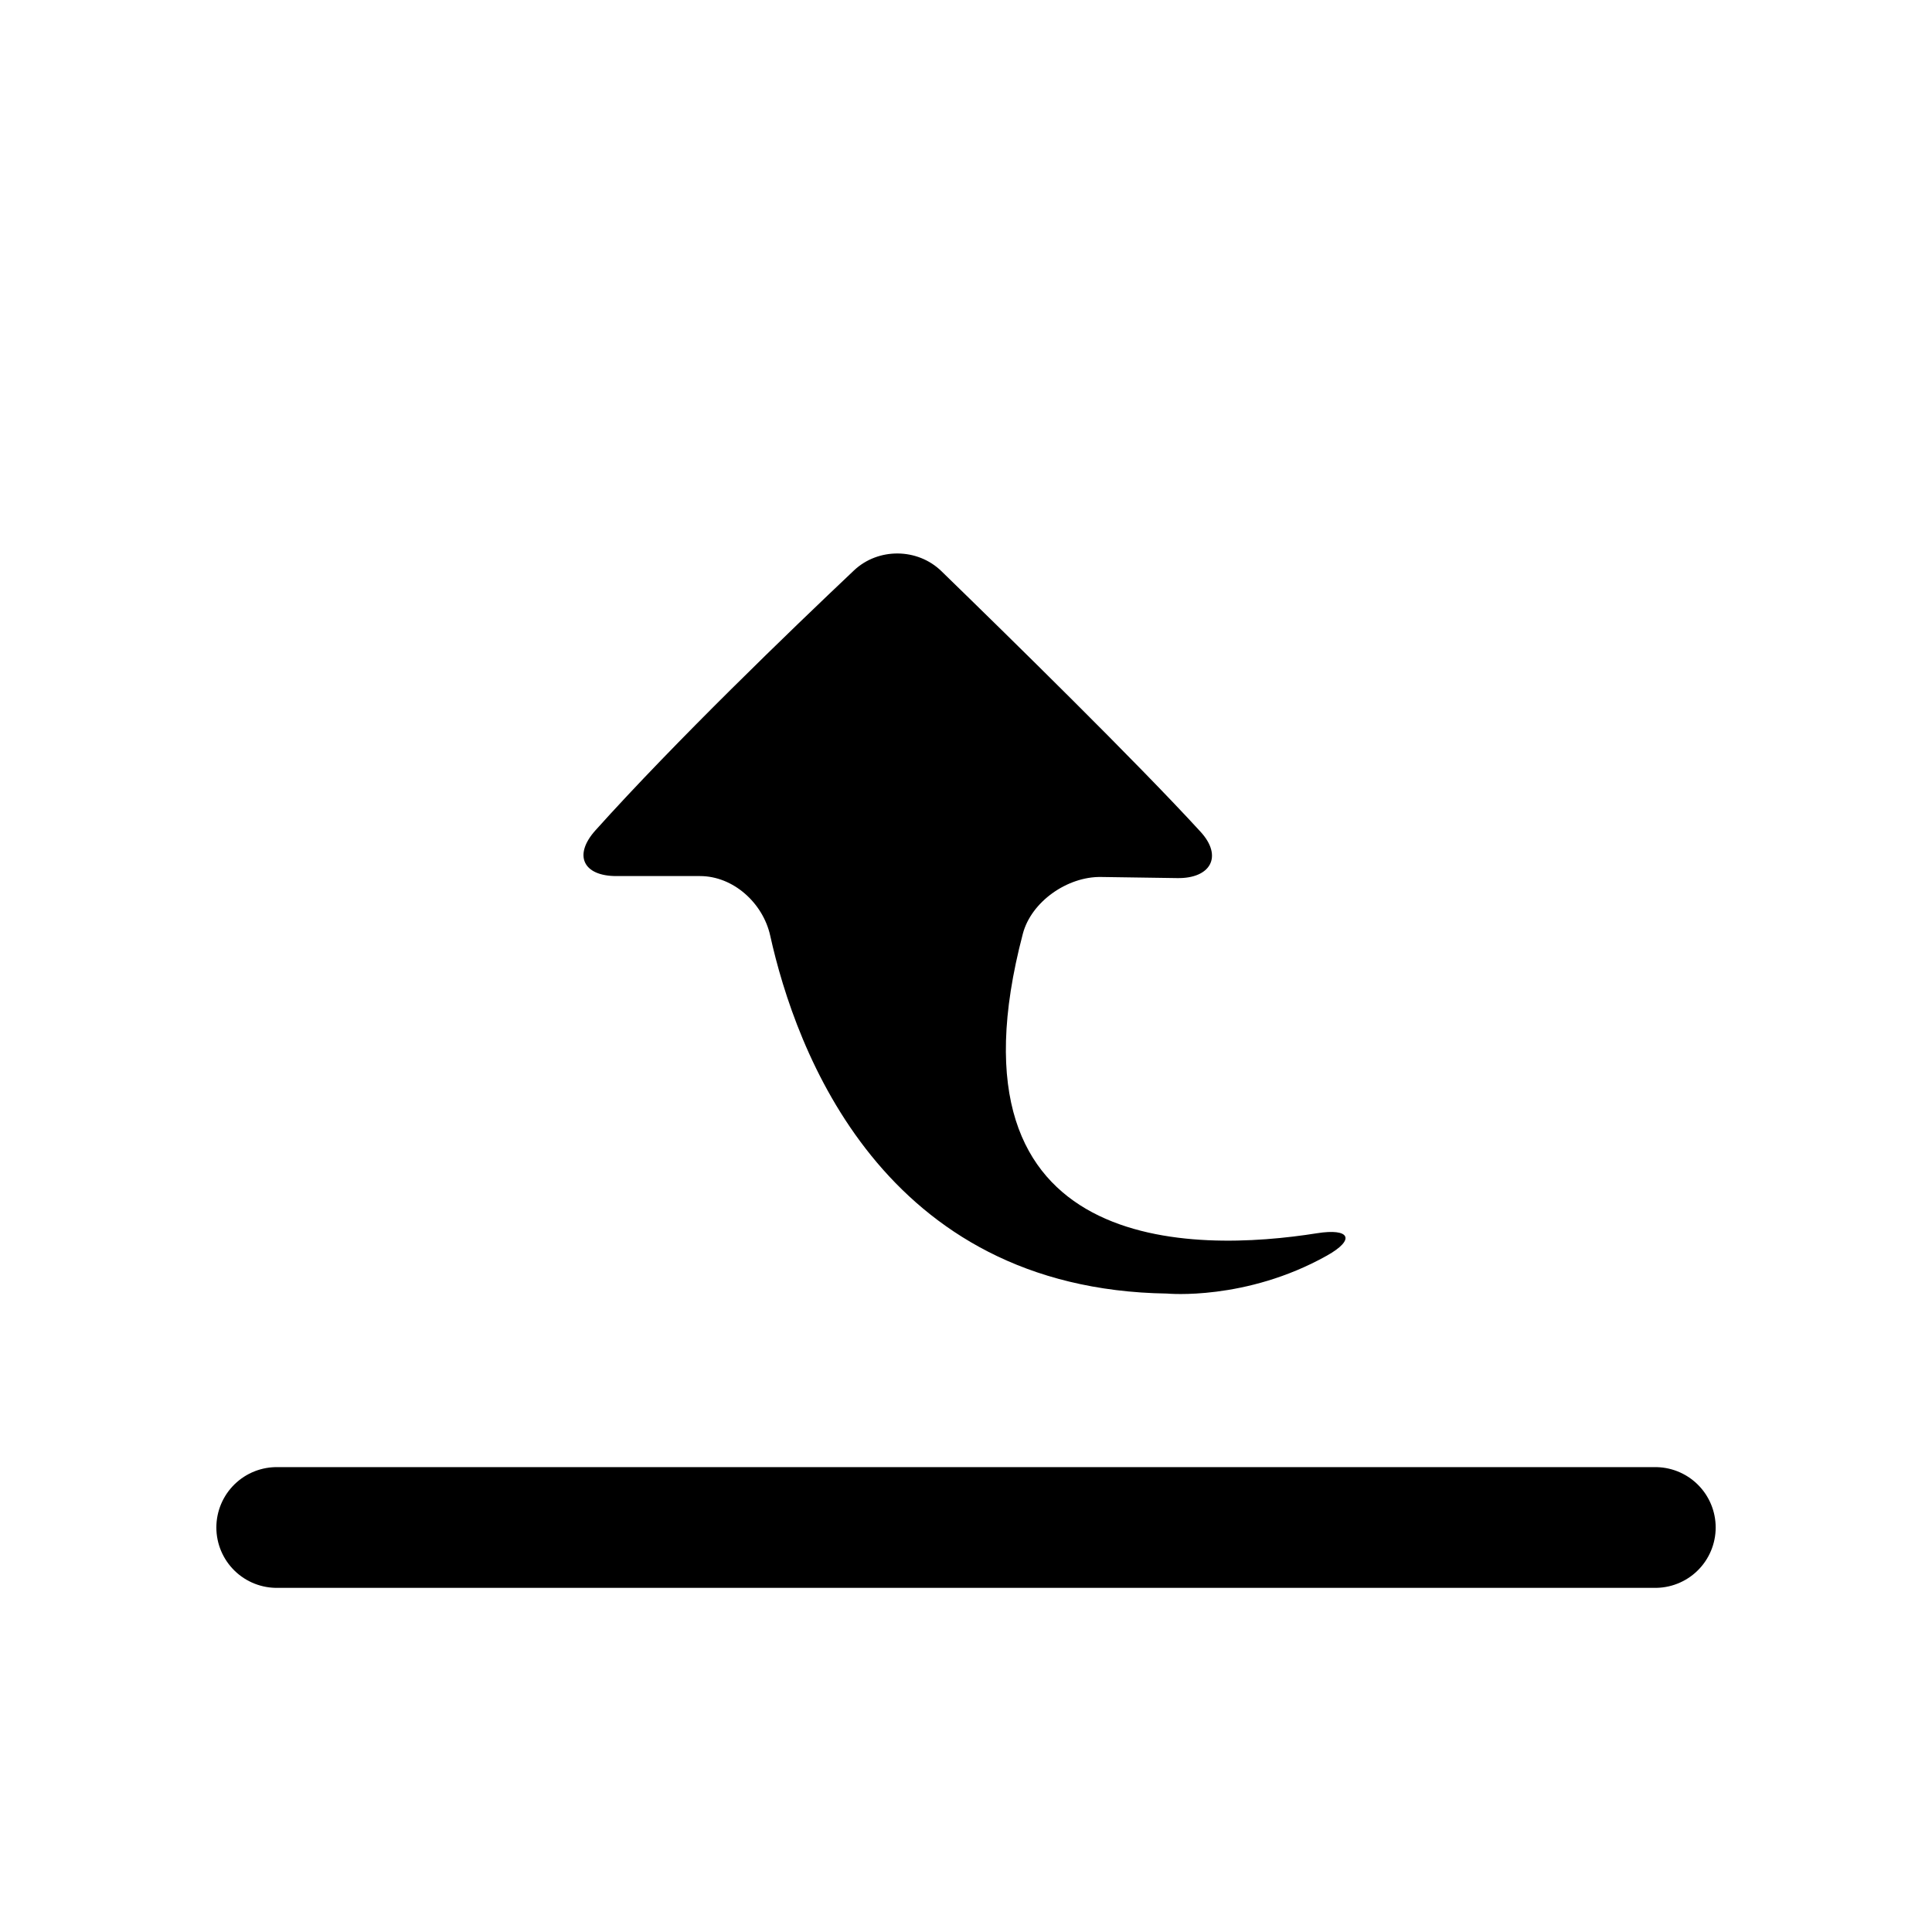 <?xml version="1.0" encoding="utf-8"?>
<!-- Generator: Adobe Illustrator 17.0.0, SVG Export Plug-In . SVG Version: 6.00 Build 0)  -->
<!DOCTYPE svg PUBLIC "-//W3C//DTD SVG 1.1//EN" "http://www.w3.org/Graphics/SVG/1.1/DTD/svg11.dtd">
<svg version="1.1" id="Capa_1" xmlns="http://www.w3.org/2000/svg" xmlns:xlink="http://www.w3.org/1999/xlink" x="0px" y="0px"
	 width="64px" height="64px" viewBox="0 0 64 64" enable-background="new 0 0 64 64" xml:space="preserve">
<path fill-rule="evenodd" clip-rule="evenodd" d="M28.289,18.896c-2.072,1.959-5.91,5.655-8.564,8.61
	c-0.738,0.821-0.411,1.515,0.693,1.515h2.771c1.104,0,2.086,0.894,2.325,1.972c0.838,3.786,3.716,11.716,13.148,11.858
	c0,0,2.604,0.249,5.29-1.255c0.964-0.539,0.764-0.917-0.327-0.743c-4.014,0.637-12.57,0.831-9.742-9.921
	c0.281-1.068,1.48-1.897,2.585-1.881l2.533,0.037c1.104,0.017,1.516-0.719,0.77-1.533c-2.098-2.293-6.355-6.467-8.587-8.636
	C30.393,18.15,29.092,18.138,28.289,18.896z"/>
<line stroke="#000000" stroke-width="4" stroke-linecap="round" stroke-linejoin="round" stroke-miterlimit="10" x1="9.167" y1="50.6" x2="54.834" y2="50.6"/>
</svg>
